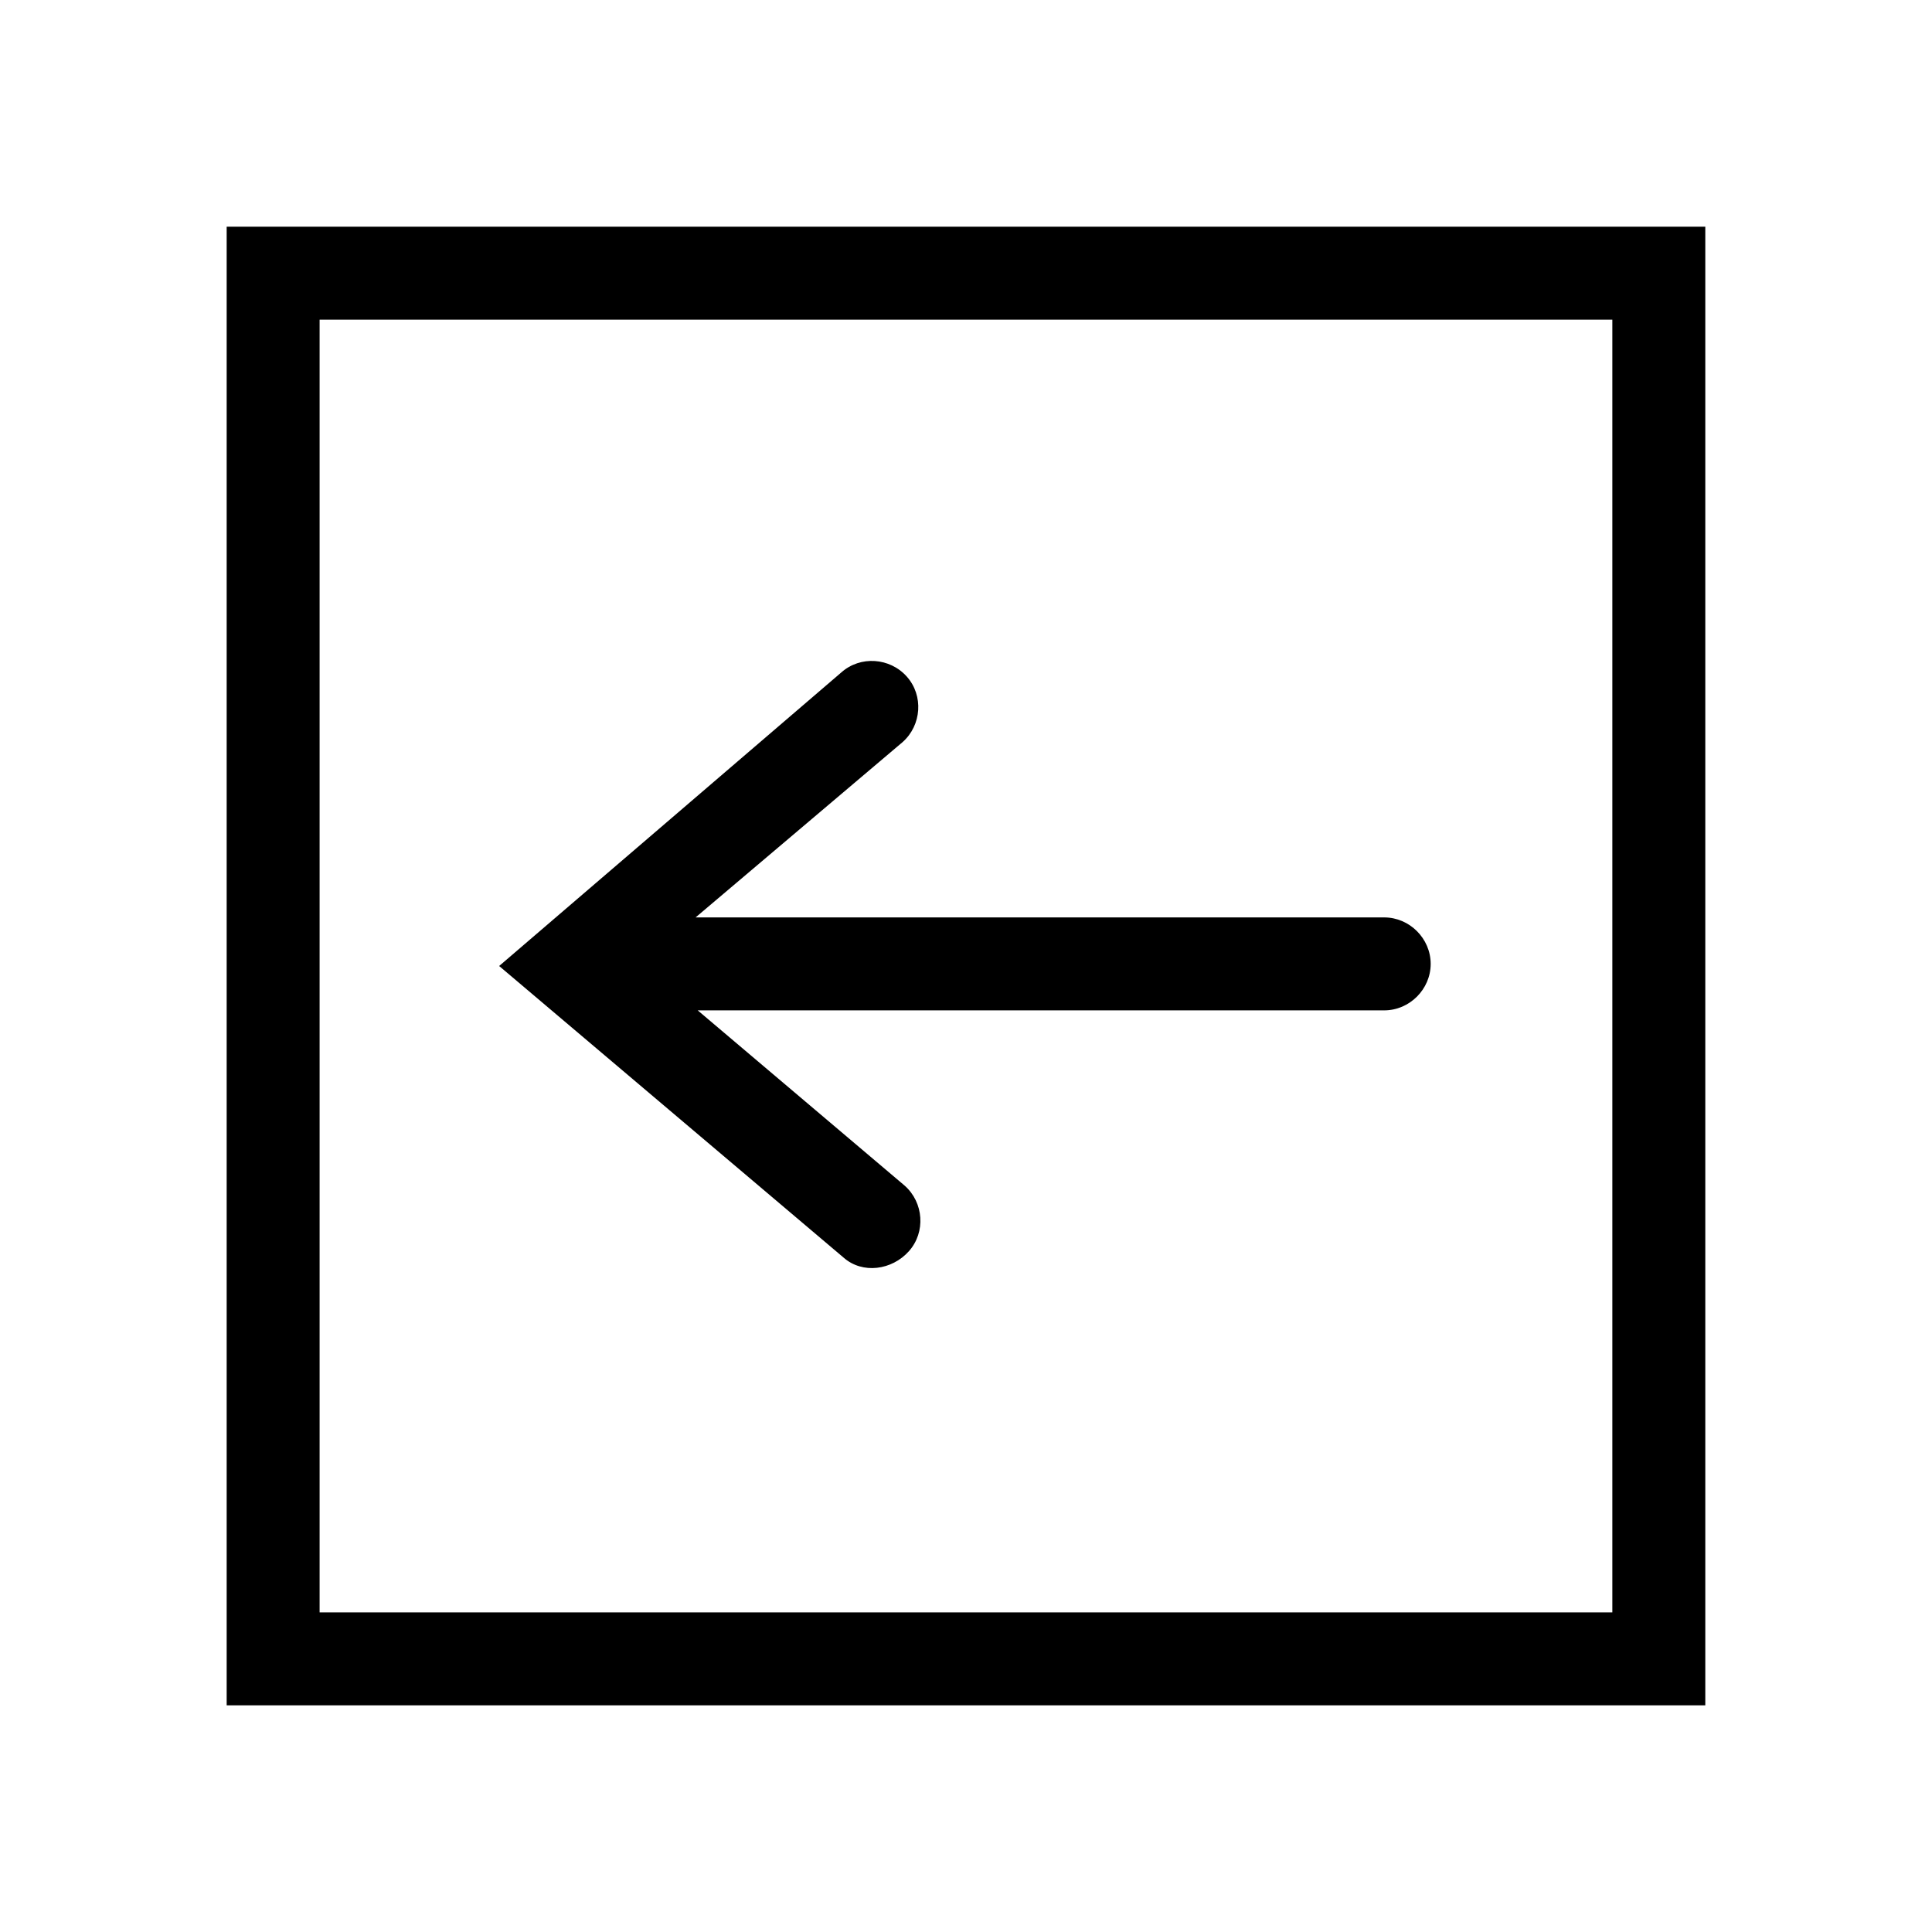 <?xml version="1.0" encoding="UTF-8"?>
<!-- The Best Svg Icon site in the world: iconSvg.co, Visit us! https://iconsvg.co -->
<svg fill="#000000" width="800px" height="800px" version="1.1" viewBox="144 144 512 512" xmlns="http://www.w3.org/2000/svg">
 <g>
  <path d="m204.07 595.93v-391.85h391.85v391.85zm24.629-367.22v342.59h342.59v-342.59z"/>
  <path d="m384.88 475.57c4.477-5.039 3.918-12.875-1.121-17.352l-54.859-46.461h181.93c6.719 0 12.316-5.598 12.316-12.316s-5.598-12.316-12.316-12.316h-182.49l54.859-46.461c5.039-4.477 5.598-12.316 1.121-17.352-4.477-5.039-12.316-5.598-17.352-1.121l-90.688 77.809 91.246 77.25c5.039 4.477 12.875 3.359 17.352-1.68z"/>
 </g>
</svg>